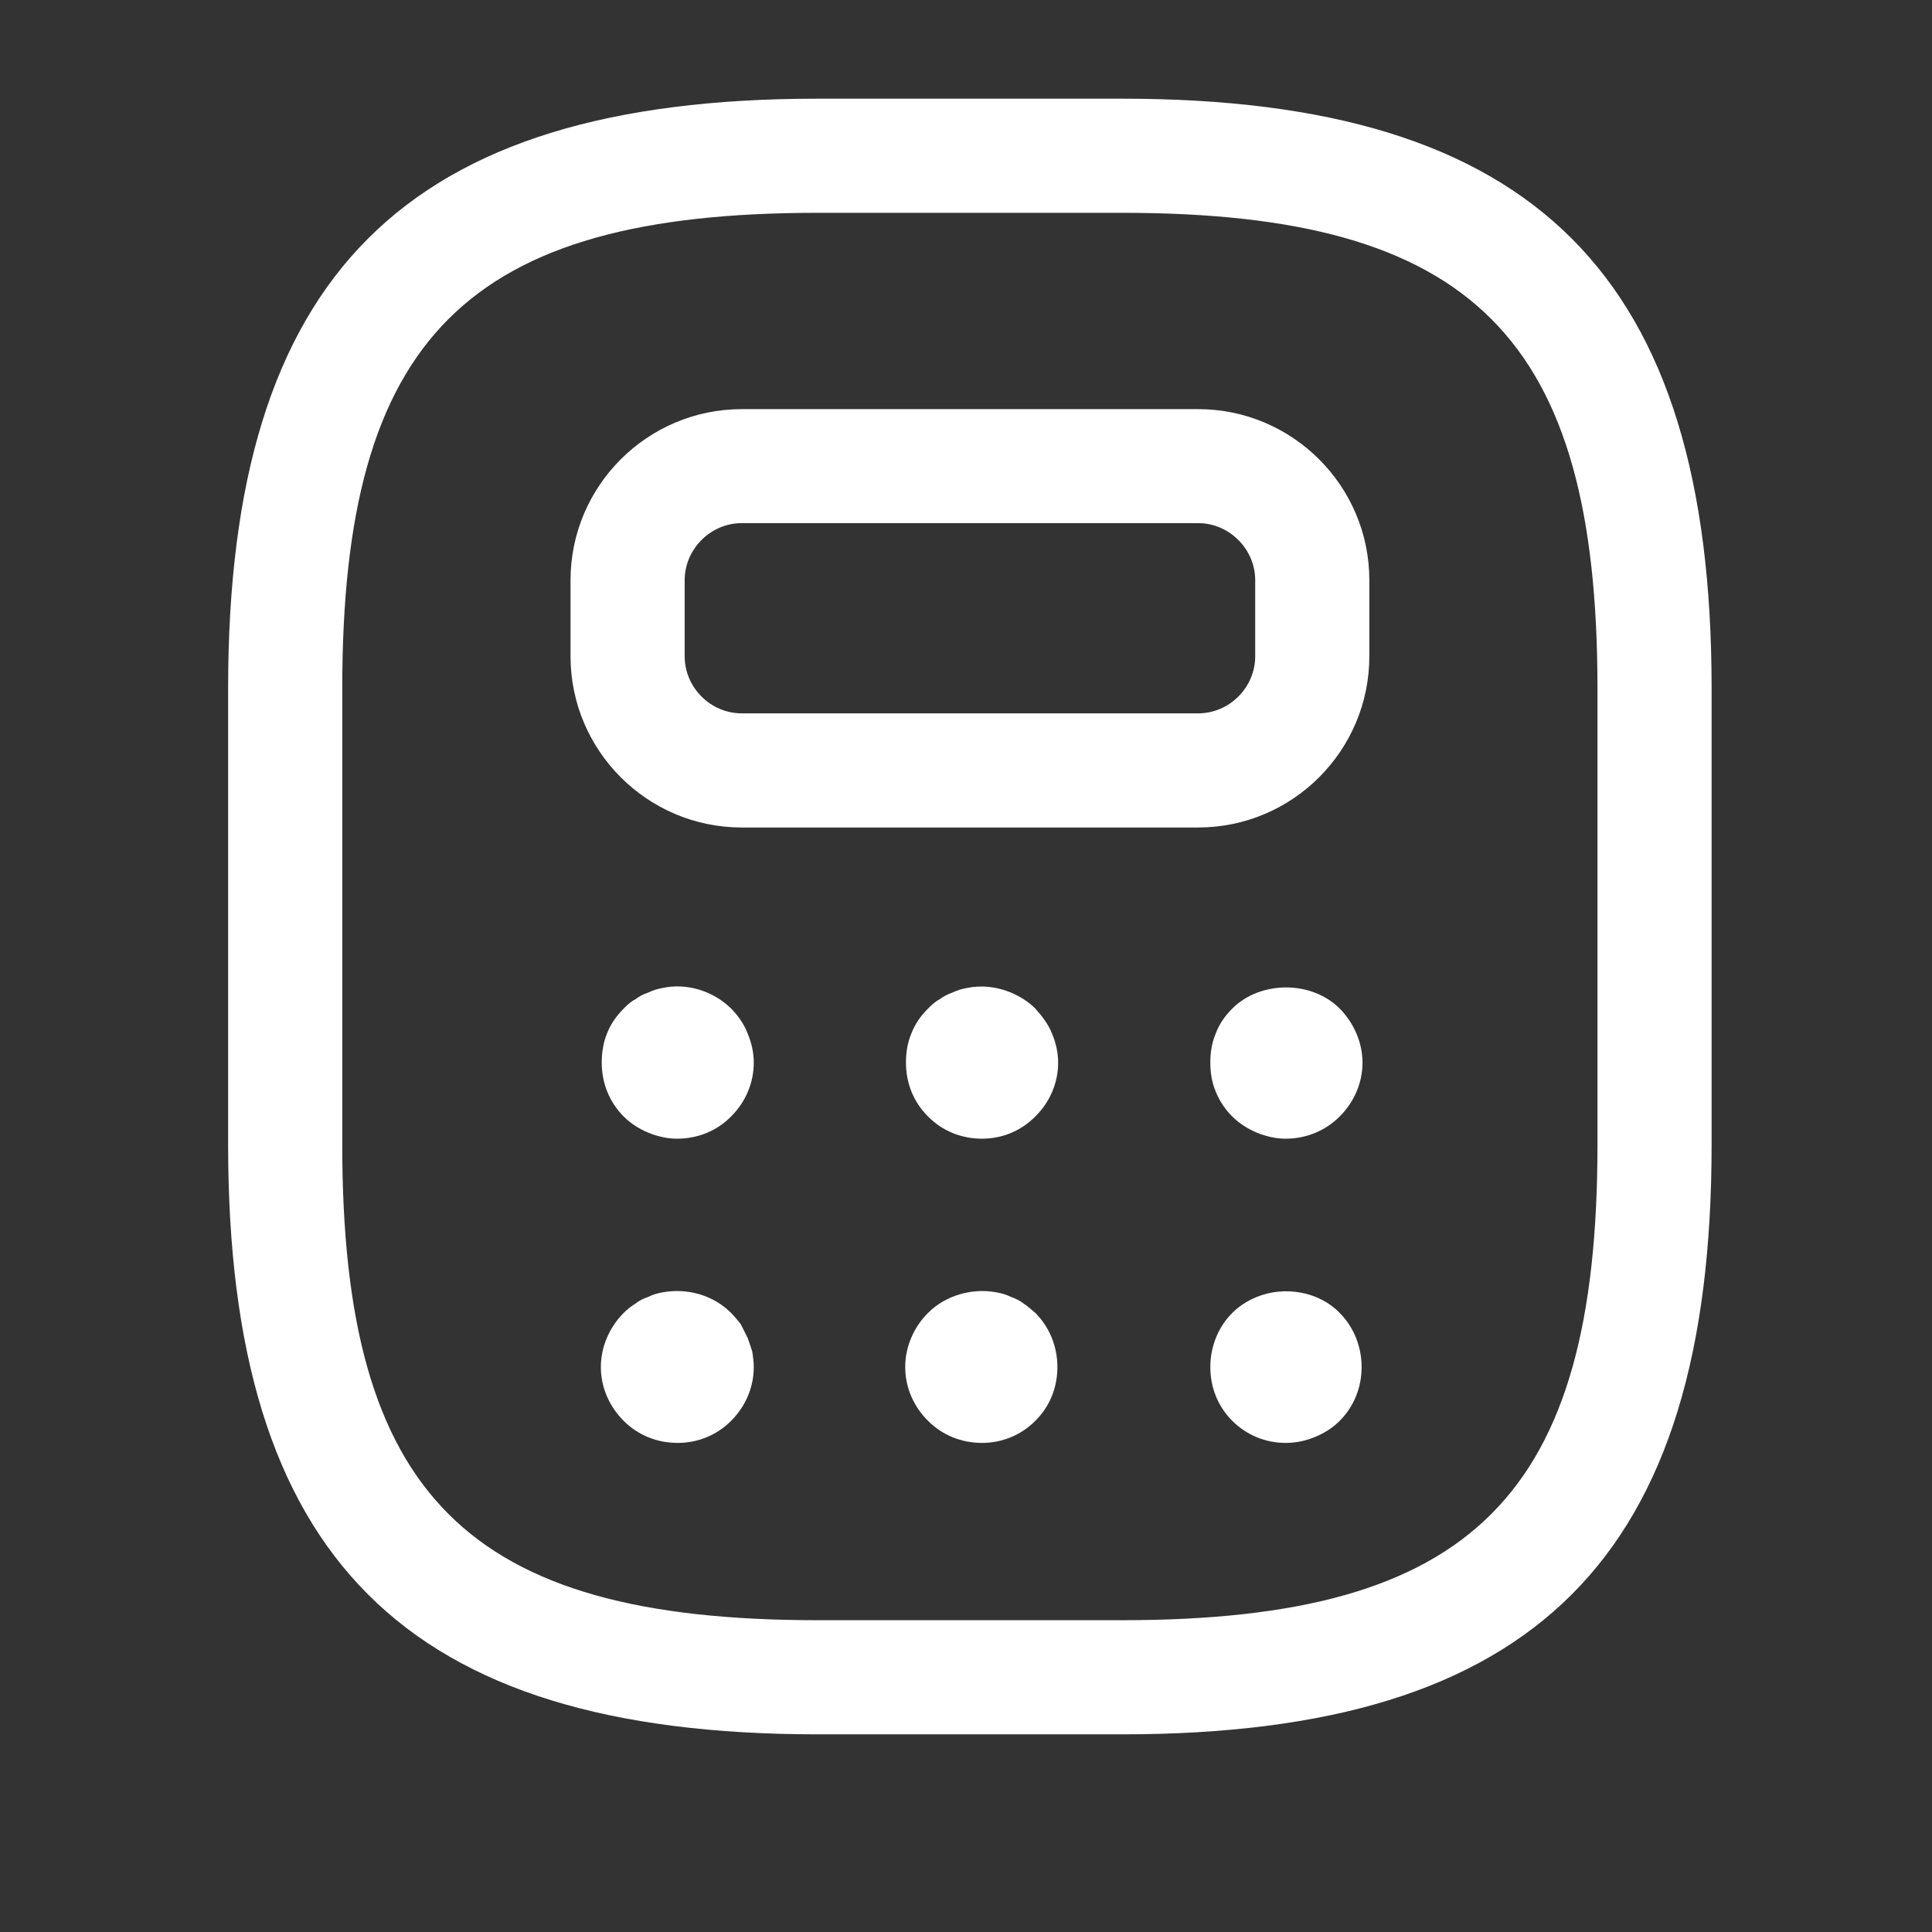 <svg width="13" height="13" viewBox="0 0 13 13" fill="none" xmlns="http://www.w3.org/2000/svg">
<rect x="0" y="0" width="13" height="13" fill="#333333" stroke="none"/>
<g clip-path="url(#clip0_442_2278)">
<path d="M7.55 11.67H5.502C2.723 11.67 1.535 10.482 1.535 7.703V4.631C1.535 1.852 2.723 0.664 5.502 0.664H7.55C10.33 0.664 11.517 1.852 11.517 4.631V7.703C11.517 10.482 10.33 11.67 7.55 11.67ZM5.502 1.432C3.143 1.432 2.303 2.271 2.303 4.631V7.703C2.303 10.063 3.143 10.902 5.502 10.902H7.55C9.91 10.902 10.749 10.063 10.749 7.703V4.631C10.749 2.271 9.91 1.432 7.55 1.432H5.502Z" fill="white"/>
<path d="M8.062 5.568H4.991C4.356 5.568 3.839 5.051 3.839 4.416V3.904C3.839 3.27 4.356 2.753 4.991 2.753H8.062C8.697 2.753 9.214 3.27 9.214 3.904V4.416C9.214 5.051 8.697 5.568 8.062 5.568ZM4.991 3.52C4.781 3.52 4.607 3.695 4.607 3.904V4.416C4.607 4.626 4.781 4.8 4.991 4.8H8.062C8.272 4.8 8.446 4.626 8.446 4.416V3.904C8.446 3.695 8.272 3.52 8.062 3.52H4.991Z" fill="white"/>
<path d="M4.555 7.662C4.489 7.662 4.422 7.646 4.361 7.621C4.299 7.595 4.243 7.559 4.197 7.513C4.1 7.416 4.049 7.288 4.049 7.15C4.049 7.083 4.059 7.017 4.084 6.955C4.11 6.889 4.146 6.838 4.197 6.786C4.217 6.766 4.243 6.74 4.274 6.725C4.299 6.705 4.33 6.689 4.361 6.679C4.392 6.664 4.427 6.653 4.458 6.648C4.622 6.612 4.801 6.669 4.919 6.786C4.965 6.832 5.006 6.889 5.031 6.955C5.057 7.017 5.072 7.083 5.072 7.15C5.072 7.288 5.016 7.416 4.919 7.513C4.822 7.611 4.694 7.662 4.555 7.662Z" fill="white"/>
<path d="M6.608 7.662C6.47 7.662 6.342 7.611 6.245 7.513C6.147 7.416 6.096 7.288 6.096 7.15C6.096 7.083 6.106 7.017 6.132 6.955C6.158 6.889 6.193 6.838 6.245 6.786C6.265 6.766 6.291 6.74 6.321 6.725C6.347 6.705 6.378 6.689 6.408 6.679C6.439 6.664 6.475 6.653 6.506 6.648C6.603 6.628 6.705 6.638 6.803 6.679C6.864 6.705 6.92 6.74 6.966 6.786C7.012 6.838 7.053 6.889 7.079 6.955C7.105 7.017 7.12 7.083 7.12 7.15C7.12 7.288 7.064 7.416 6.966 7.513C6.869 7.611 6.741 7.662 6.608 7.662Z" fill="white"/>
<path d="M8.651 7.662C8.584 7.662 8.517 7.646 8.456 7.621C8.395 7.595 8.338 7.559 8.292 7.513C8.241 7.462 8.205 7.406 8.18 7.344C8.154 7.283 8.144 7.216 8.144 7.15C8.144 7.083 8.154 7.017 8.18 6.955C8.205 6.889 8.241 6.838 8.292 6.786C8.482 6.597 8.825 6.597 9.014 6.786C9.111 6.884 9.168 7.017 9.168 7.15C9.168 7.288 9.111 7.416 9.014 7.513C8.922 7.605 8.794 7.662 8.651 7.662Z" fill="white"/>
<path d="M4.56 9.709C4.422 9.709 4.294 9.658 4.197 9.561C4.1 9.464 4.043 9.336 4.043 9.198C4.043 9.064 4.1 8.931 4.197 8.834C4.217 8.814 4.248 8.788 4.274 8.773C4.299 8.752 4.33 8.737 4.361 8.727C4.392 8.711 4.427 8.701 4.458 8.696C4.627 8.665 4.801 8.716 4.919 8.834C4.944 8.86 4.965 8.885 4.985 8.911C5.001 8.942 5.016 8.972 5.031 9.003C5.042 9.034 5.052 9.064 5.062 9.095C5.067 9.131 5.072 9.162 5.072 9.198C5.072 9.336 5.016 9.464 4.919 9.561C4.822 9.658 4.694 9.709 4.56 9.709Z" fill="white"/>
<path d="M6.608 9.709C6.47 9.709 6.342 9.658 6.245 9.561C6.147 9.464 6.091 9.336 6.091 9.198C6.091 9.064 6.147 8.931 6.245 8.834C6.362 8.716 6.542 8.665 6.705 8.696C6.736 8.701 6.772 8.711 6.803 8.727C6.833 8.737 6.864 8.752 6.89 8.773C6.915 8.788 6.941 8.814 6.966 8.834C7.064 8.931 7.115 9.064 7.115 9.198C7.115 9.336 7.064 9.464 6.966 9.561C6.869 9.658 6.741 9.709 6.608 9.709Z" fill="white"/>
<path d="M8.651 9.709C8.517 9.709 8.39 9.658 8.292 9.561C8.195 9.464 8.144 9.336 8.144 9.198C8.144 9.064 8.195 8.931 8.292 8.834C8.338 8.788 8.395 8.752 8.456 8.727C8.645 8.65 8.876 8.691 9.014 8.834C9.111 8.931 9.162 9.064 9.162 9.198C9.162 9.336 9.111 9.464 9.014 9.561C8.968 9.607 8.912 9.643 8.85 9.668C8.789 9.694 8.722 9.709 8.651 9.709Z" fill="white"/>
</g>
<defs>
<clipPath id="clip0_442_2278">
<rect width="12.286" height="12.286" fill="white" transform="translate(0.383 0.023)"/>
</clipPath>
</defs>
</svg>
